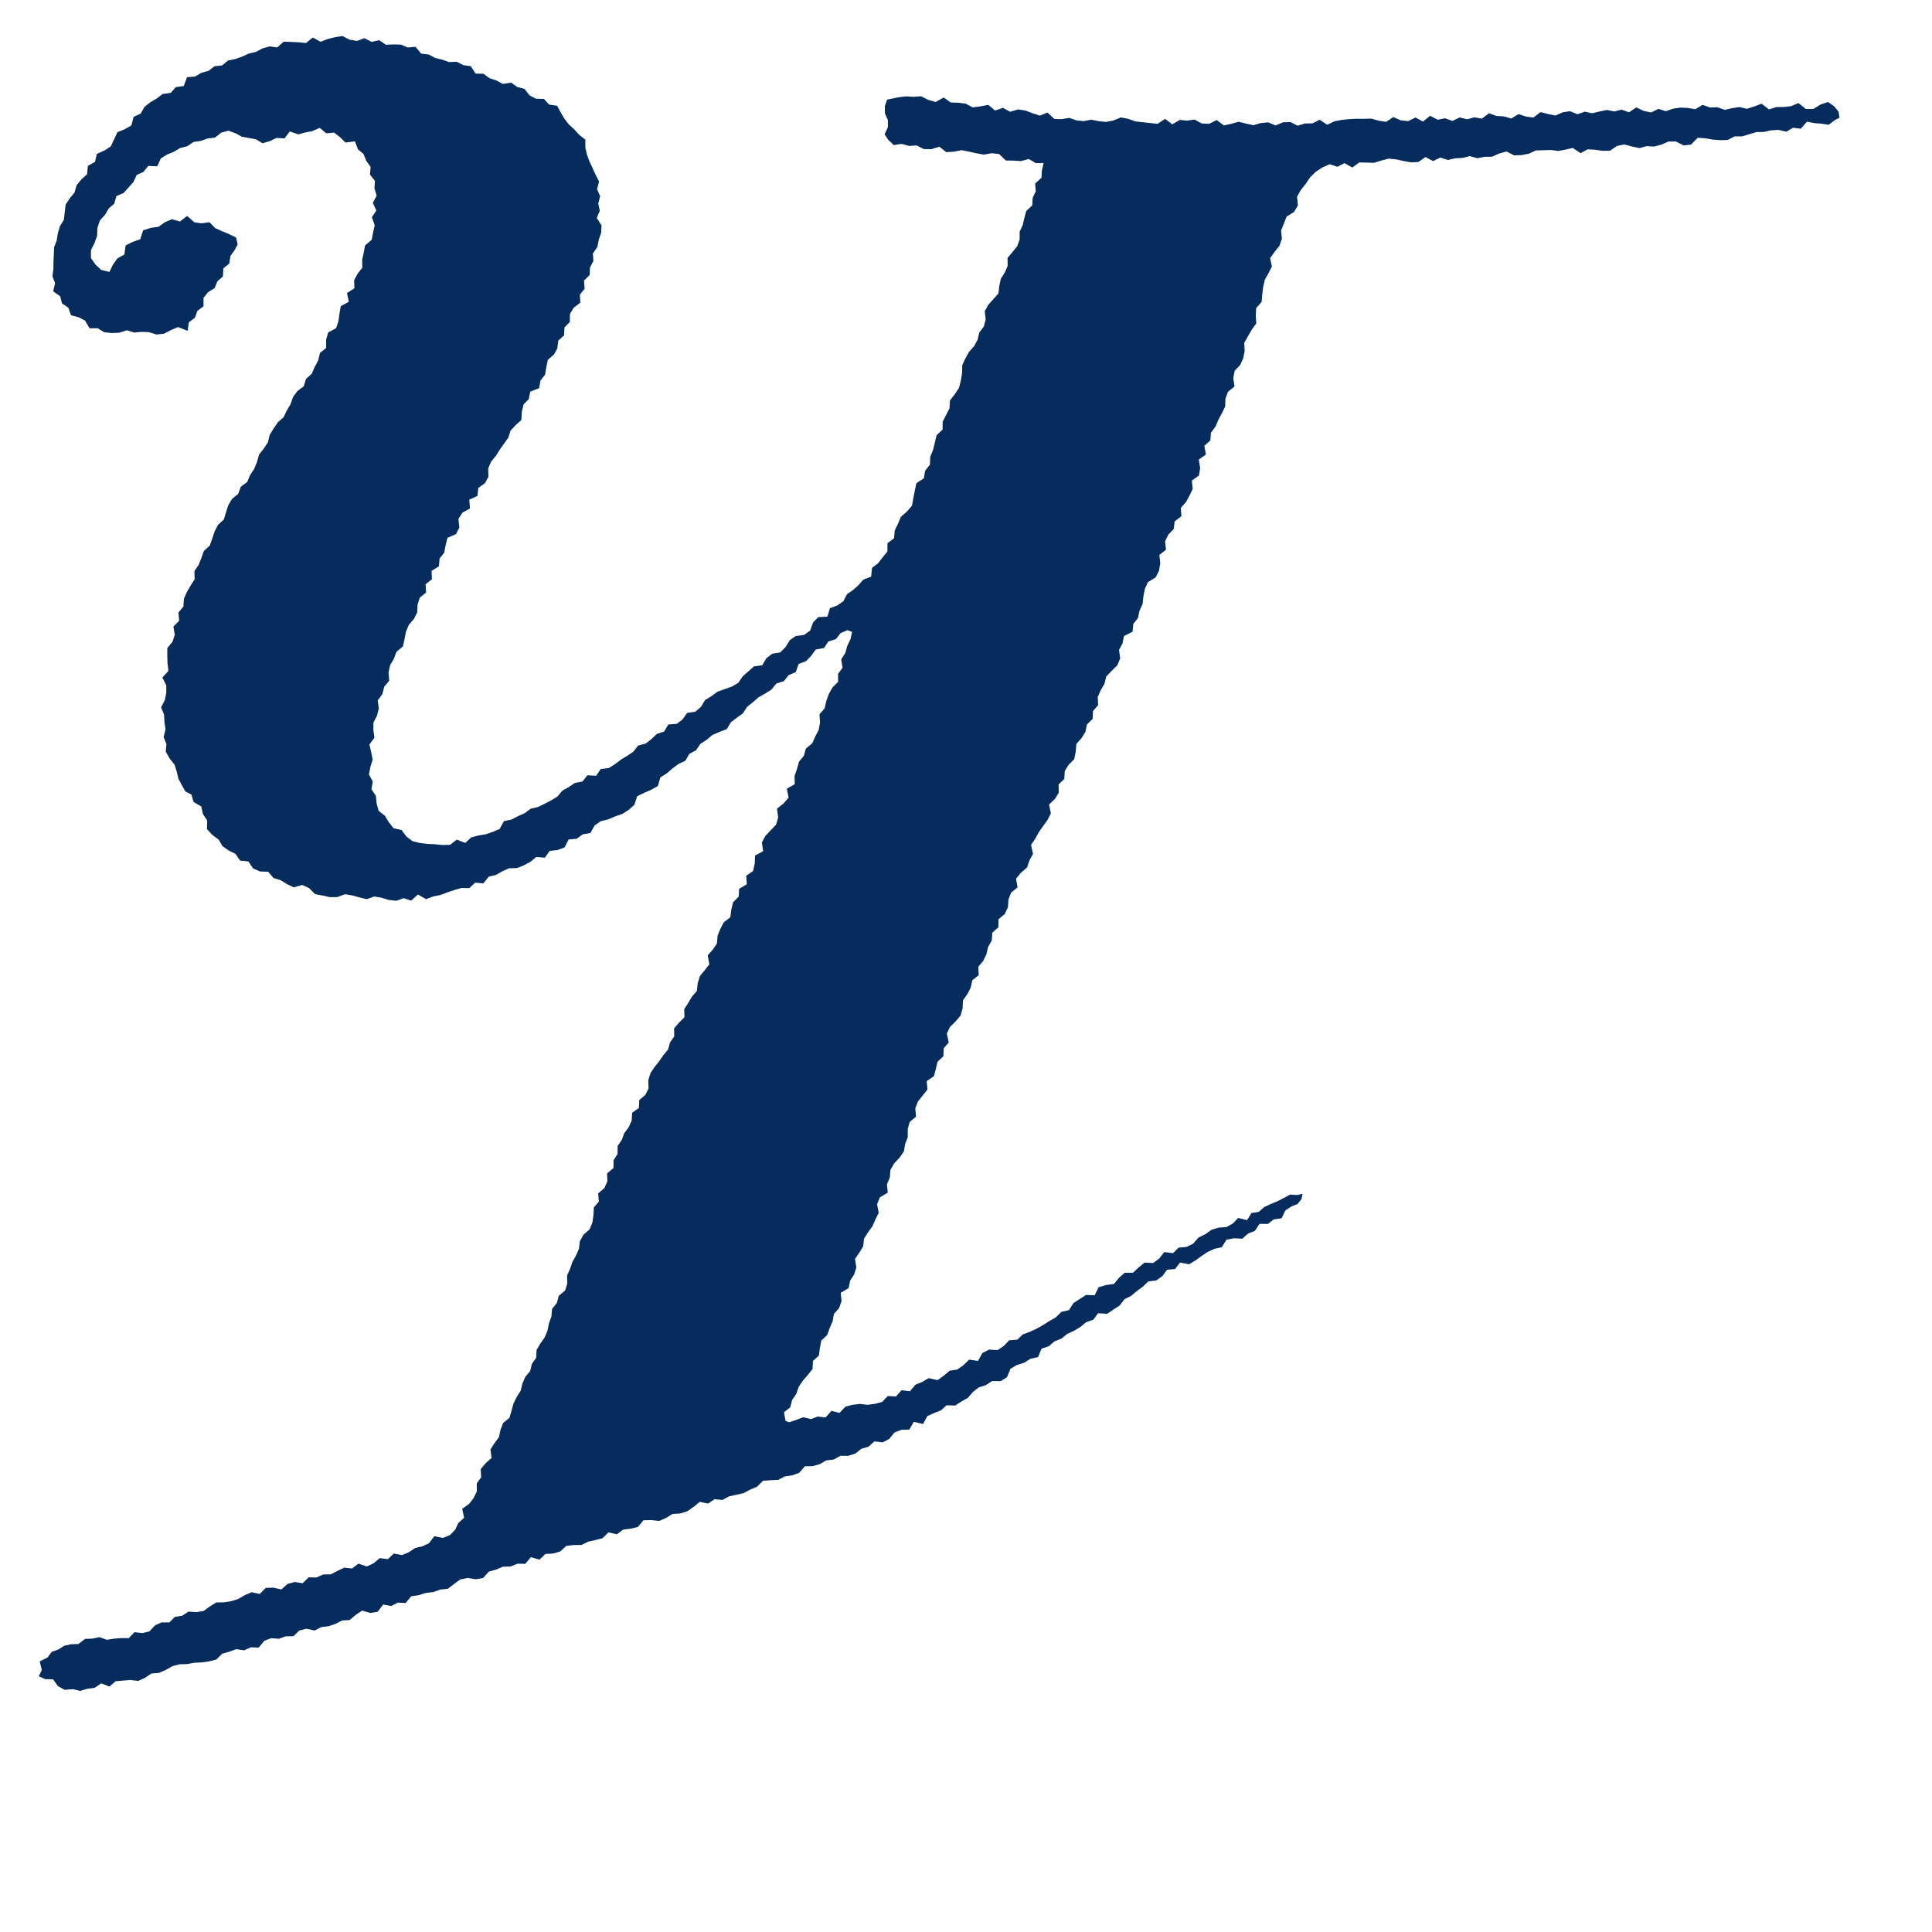 <svg xmlns="http://www.w3.org/2000/svg" xmlns:i="http://ns.adobe.com/AdobeIllustrator/10.0/" id="Layer_1" version="1.1" viewBox="0 0 300 300">
  <polygon points="62.359 128.894 63.089 129.877 64.031 130.608 65.18 130.895 66.313 131.038 67.462 131.09 68.667 131.21 69.876 131.193 70.931 130.379 72.241 130.892 73.169 130.036 74.272 129.737 75.427 129.544 76.515 129.171 77.576 128.733 78.253 127.5 79.407 127.266 80.419 126.738 81.465 126.277 82.391 125.585 83.539 125.31 84.568 124.807 85.577 124.284 86.548 123.691 87.331 122.767 88.322 122.212 89.267 121.574 90.454 121.348 91.207 120.383 92.579 120.458 93.281 119.409 94.529 119.265 95.499 118.659 96.411 117.959 97.386 117.361 98.341 116.729 99.087 115.767 100.249 115.469 101.157 114.767 101.996 113.958 103.127 113.6 103.774 112.495 105.081 112.401 105.996 111.704 106.704 110.696 107.964 110.517 108.844 109.766 109.501 108.687 110.483 108.091 111.407 107.407 112.529 107.011 113.651 106.61 114.645 106.024 115.34 105.013 116.209 104.251 117.068 103.477 118.36 103.304 118.992 102.219 119.899 101.514 121.169 101.301 121.982 100.469 122.626 99.419 123.562 98.758 124.874 98.584 125.802 97.908 126.257 96.641 127.065 95.828 128.476 95.75 128.873 94.437 130.016 94.019 130.956 93.356 131.519 92.271 132.462 91.615 133.313 90.852 134.066 89.995 135.265 89.55 135.407 88.176 136.337 87.479 137.041 86.559 137.789 85.658 137.81 84.342 138.827 83.586 138.938 82.342 139.449 81.317 139.885 80.254 140.83 79.429 141.611 78.516 141.823 77.344 142.051 76.183 142.293 75.033 143.462 74.272 143.651 73.1 144.395 72.153 144.449 70.929 144.89 69.859 145.156 68.721 145.435 67.584 146.367 66.7 146.38 65.467 146.915 64.432 147.444 63.395 147.509 62.185 148.253 61.223 148.913 60.232 149.198 59.103 149.391 57.941 149.415 56.715 149.903 55.661 150.463 54.646 151.272 53.735 151.804 52.74 152.062 51.63 152.767 50.71 153.056 49.611 152.911 48.32 153.465 47.335 154.247 46.451 155.033 45.569 155.169 44.398 155.411 43.275 156.029 42.317 156.468 41.28 156.45 40.049 157.211 39.15 157.948 38.237 158.328 37.175 158.333 35.966 158.811 34.946 159.062 33.841 159.362 32.757 160.287 31.89 160.348 30.724 160.837 29.699 160.736 28.495 161.718 27.607 161.789 26.458 162.049 25.305 160.848 25.336 159.759 24.695 158.534 25.01 157.362 24.941 156.185 24.923 155.146 23.919 153.982 23.789 152.769 24.015 151.623 23.804 150.482 23.548 149.331 23.319 148.118 23.552 146.927 23.622 145.862 22.779 144.626 23.163 143.444 23.15 142.338 22.584 141.144 22.657 140.004 22.338 138.789 22.526 137.91 21.702 137.361 20.856 137.876 19.738 137.867 18.648 137.407 17.585 137.401 16.49 137.75 15.465 138.405 15.332 139.524 15.107 140.686 14.964 141.85 15.032 143.03 14.949 144.144 15.515 145.275 15.841 146.544 15.141 147.614 15.91 148.783 15.954 149.943 16.087 151.032 16.675 152.243 16.516 153.467 16.282 154.503 17.165 155.756 16.75 156.84 17.355 158.083 16.993 159.231 17.165 160.341 17.588 161.465 17.952 162.653 17.476 163.722 18.478 164.87 18.496 166.033 18.301 167.154 18.697 168.296 18.808 169.458 18.581 170.592 18.816 171.733 18.933 172.891 18.711 174.059 18.231 175.194 18.456 176.323 18.858 177.464 18.983 178.605 19.106 179.748 19.227 180.915 18.459 182.037 19.302 183.198 18.624 184.34 18.731 185.487 18.562 186.621 19.178 187.766 19.222 188.916 18.639 190.054 19.477 191.2 19.223 192.345 18.907 193.489 19.194 194.635 19.443 195.778 19.106 196.922 19 198.07 19.482 199.21 18.996 200.354 18.948 201.507 19.519 202.646 19.17 203.791 19.161 204.925 18.59 206.086 19.377 207.219 18.831 208.358 18.617 209.499 18.499 210.642 18.441 211.786 18.452 212.93 18.413 214.084 18.743 215.235 18.924 216.355 18.175 217.517 18.688 218.666 18.806 219.791 18.24 220.959 18.88 222.07 17.976 223.238 18.597 224.374 18.364 225.536 18.779 226.659 18.23 227.816 18.524 228.947 18.217 230.1 18.417 231.21 17.596 232.372 18 233.52 18.074 234.679 18.407 235.794 17.711 236.956 18.103 238.107 18.249 239.215 17.404 240.373 17.704 241.529 17.942 242.652 17.438 243.789 17.266 244.955 17.742 246.083 17.337 247.238 17.586 248.372 17.312 249.508 17.079 250.662 17.304 251.796 17.025 252.957 17.437 254.073 16.681 255.239 17.223 256.393 17.462 257.518 16.905 258.676 17.269 259.807 16.866 260.947 16.711 262.094 16.764 263.245 16.959 264.371 16.282 265.528 16.692 266.673 16.654 267.827 17.053 268.966 16.797 270.108 16.625 271.258 16.894 272.396 16.531 273.534 16.106 274.693 16.99 275.833 16.623 276.978 16.618 278.122 16.485 279.264 16.011 280.415 16.92 281.561 16.928 282.703 16.227 283.851 15.841 284.814 16.505 285.495 17.358 285.63 18.282 284.935 18.636 283.959 19.375 282.873 19.208 281.801 19.125 280.587 18.889 279.63 19.988 278.434 19.834 277.378 20.453 276.165 20.167 275.015 20.237 273.895 20.489 272.739 20.506 271.63 20.839 270.519 21.174 269.363 21.176 268.278 21.726 267.126 21.765 265.959 21.671 264.784 21.476 263.623 21.393 262.583 22.451 261.443 22.584 260.231 21.968 259.082 21.975 257.975 22.463 256.85 22.755 255.694 22.691 254.568 23.001 253.398 22.746 252.226 22.428 251.095 22.662 249.998 23.405 248.85 23.42 247.69 23.247 246.538 23.185 245.426 23.785 244.229 22.972 243.097 23.232 241.962 23.44 240.806 23.291 239.661 23.33 238.515 23.356 237.395 23.865 236.259 24.084 235.113 24.125 233.934 23.524 232.803 23.835 231.682 24.336 230.535 24.349 229.399 24.565 228.234 24.245 227.101 24.52 225.957 24.581 224.825 24.843 223.654 24.461 222.54 25.015 221.352 24.385 220.254 25.158 219.11 25.211 217.947 25.003 216.778 24.743 215.62 24.638 214.492 24.927 213.371 25.284 212.218 25.248 211.064 25.224 209.987 26.015 208.77 25.329 207.674 25.899 206.468 25.501 205.294 26.022 204.27 26.71 203.412 27.564 202.746 28.558 201.988 29.502 201.405 30.543 201.539 31.911 200.914 32.93 199.779 33.64 199.359 34.721 198.926 35.792 199.051 37.084 198.676 38.162 197.925 39.105 197.222 40.079 197.498 41.379 196.979 42.414 196.399 43.435 196.148 44.556 196.003 45.709 195.904 46.875 195.063 47.827 194.997 49.003 195.073 50.224 194.362 51.212 193.773 52.232 193.203 53.252 193.269 54.48 193.052 55.619 192.584 56.67 191.723 57.566 191.5 58.707 191.695 60.011 190.674 60.842 190.284 61.919 190.244 63.134 189.735 64.164 189.191 65.18 188.745 66.235 188.036 67.184 187.944 68.381 187.006 69.237 187.257 70.574 186.15 71.36 186.358 72.682 186.175 73.844 185.061 74.625 185.199 75.92 184.708 76.957 184.15 77.965 183.351 78.873 183.451 80.156 182.398 80.956 182.26 82.14 181.408 83.023 180.913 84.057 181.054 85.361 180.026 86.168 180.164 87.472 179.966 88.633 179.448 89.658 178.254 90.391 177.776 91.431 177.55 92.581 177.425 93.775 176.947 94.816 176.706 95.96 175.974 96.89 175.868 98.094 174.531 98.759 174.304 99.909 173.763 100.922 173.94 102.251 173.495 103.307 172.623 104.174 171.773 105.05 171.5 106.182 170.917 107.176 170.458 108.225 170.514 109.503 169.721 110.404 169.666 111.633 168.78 112.492 168.544 113.641 167.933 114.623 167.133 115.52 167.041 116.734 166.803 117.882 165.939 118.75 165.333 119.734 165.262 120.958 164.376 121.816 164.401 123.082 163.801 124.069 162.901 124.92 163.175 126.3 162.662 127.325 161.974 128.272 161.303 129.226 160.754 130.236 160.097 131.196 160.402 132.59 159.853 133.599 159.49 134.692 158.533 135.518 157.776 136.434 158.006 137.793 157.009 138.601 156.59 139.669 156.509 140.888 156.026 141.927 155.047 142.744 155.029 143.992 154.085 144.825 154.003 146.043 153.427 147.041 153.167 148.179 152.67 149.212 151.904 150.126 151.979 151.412 150.973 152.219 150.732 153.365 150.196 154.381 149.526 155.337 149.477 156.567 149.162 157.68 148.397 158.595 147.514 159.459 147.021 160.493 147.317 161.872 146.533 162.779 146.491 164.009 145.586 164.864 145.312 165.992 145.019 167.11 143.898 167.879 144.019 169.171 143.284 170.104 142.539 171.036 142.125 172.104 142.243 173.388 141.253 174.222 140.95 175.334 140.961 176.571 140.548 177.639 140.351 178.791 139.682 179.757 138.842 180.656 138.267 181.66 138.17 182.851 137.72 183.904 137.859 185.189 136.621 185.931 136.194 186.992 136.445 188.322 135.939 189.352 135.475 190.4 134.784 191.356 134.162 192.339 134.038 193.522 133.436 194.513 132.766 195.475 132.972 196.796 132.628 197.893 132.003 198.873 131.769 200.017 130.549 200.742 130.676 202.04 130.292 203.122 129.492 204.021 129.288 205.182 128.829 206.231 128.441 207.312 127.533 208.154 127.311 209.312 127.153 210.504 126.232 211.333 126.175 212.579 125.442 213.495 124.669 214.387 124.023 215.342 123.65 216.436 123.001 217.386 122.709 218.527 121.735 219.299 121.98 220.649 122.564 220.845 123.658 220.475 124.725 220.069 125.928 220.353 126.998 219.96 128.196 220.101 129.107 219.078 130.359 219.399 131.273 218.427 132.367 218.141 133.508 218.005 134.72 218.136 135.854 217.988 136.958 217.699 137.87 216.777 139.119 216.844 139.993 215.867 141.294 216.04 142.136 215.023 143.202 214.588 144.203 214 145.594 214.308 146.55 213.612 147.467 212.842 148.653 212.652 149.611 211.978 150.478 211.126 151.865 211.316 152.542 210.105 153.561 209.566 154.907 209.645 155.869 208.993 156.708 208.12 157.974 208.026 158.835 207.198 159.933 206.796 160.983 206.306 161.988 205.738 162.965 205.121 163.964 204.544 164.811 203.705 165.987 203.435 166.686 202.342 167.654 201.711 168.625 201.085 169.982 201.129 170.594 199.879 171.729 199.539 172.965 199.379 173.749 198.422 174.635 197.64 175.943 197.621 176.811 196.804 177.721 196.059 179.06 196.121 180 195.431 180.778 194.424 182.153 194.588 183.014 193.733 184.242 193.626 185.275 193.12 186.101 192.163 187.143 191.662 188.103 190.973 189.214 190.626 190.43 190.542 191.449 189.976 192.255 189.124 193.649 189.457 194.321 188.366 195.459 188.179 196.31 187.429 197.31 186.965 198.33 186.538 199.322 186.047 200.295 185.507 201.458 185.554 202.26 185.373 202.095 186.194 201.48 186.958 200.56 187.323 199.604 187.93 199.008 189.169 197.795 189.346 196.876 190.052 195.58 190.037 194.854 191.133 193.79 191.553 192.906 192.346 191.605 192.279 190.444 192.498 189.729 193.662 188.58 193.916 187.535 194.391 186.572 195.036 185.631 195.718 184.653 196.317 183.231 196.05 182.47 197.055 181.226 197.165 180.48 198.164 179.552 198.825 178.3 198.985 177.456 199.802 176.523 200.476 175.631 201.227 174.596 201.751 173.851 202.73 172.88 203.351 171.931 204.006 170.506 203.917 169.781 204.918 168.662 205.306 167.772 206.048 166.784 206.638 165.729 207.122 164.835 207.855 163.739 208.287 162.854 209.044 161.728 209.422 161.193 210.726 160 210.992 159.031 211.61 157.893 211.956 156.907 212.541 156.367 213.855 155.393 214.465 154.048 214.449 153.091 215.079 151.977 215.438 151.068 216.149 150.276 217.073 149.276 217.632 148.31 218.254 146.989 218.209 146.113 218.998 145.043 219.417 144.002 219.891 143.33 221.116 141.893 220.779 141.199 221.987 139.952 222.024 138.89 222.438 138.084 223.436 137.065 223.964 135.76 223.82 134.863 224.642 133.756 224.964 132.817 225.708 131.721 226.063 130.486 226.053 129.483 226.63 128.314 226.77 127.302 227.348 126.193 227.662 124.986 227.679 124.115 228.687 123.033 229.091 121.875 229.255 120.844 229.794 119.648 229.842 118.47 229.943 117.562 230.85 116.5 231.3 115.472 231.848 114.346 232.106 113.216 232.353 112.188 232.904 110.944 232.805 109.955 233.474 108.656 233.21 107.702 233.983 106.72 234.674 105.619 235.009 104.433 235.083 103.426 235.7 102.37 236.169 101.116 236.039 99.915 236.066 99.047 237.108 97.924 237.373 96.761 237.515 95.789 238.243 94.483 237.95 93.567 238.847 92.453 239.138 91.327 239.395 90.283 239.902 89.077 239.912 87.916 240.062 86.985 240.915 85.879 241.234 84.691 241.297 83.769 242.181 82.435 241.795 81.562 242.834 80.347 242.812 79.279 243.247 78.08 243.275 77.02 243.734 75.91 244.038 75.02 245.028 73.876 245.227 72.604 245.024 71.47 245.254 70.493 245.974 69.522 246.714 68.352 246.828 67.27 247.219 66.107 247.353 65.011 247.702 63.858 247.867 62.984 248.915 61.778 248.855 60.754 249.381 59.491 249.152 58.649 250.268 57.52 250.461 56.22 250.098 55.236 250.76 54.294 251.563 53.128 251.623 52.102 252.147 51.029 252.517 49.884 252.654 48.858 253.185 47.588 252.907 46.484 253.182 45.565 254.074 44.38 254.08 43.315 254.471 42.105 254.38 41.041 254.783 40.168 255.84 38.967 255.79 37.916 256.262 36.678 256.081 35.605 256.478 34.507 256.783 33.58 257.699 32.47 257.974 31.33 258.137 30.159 258.19 29.032 258.399 27.858 258.43 26.758 258.728 25.735 259.312 24.677 259.77 23.523 259.852 22.521 260.526 21.467 261.015 20.257 260.863 19.11 260.962 17.965 261.055 16.983 261.894 15.72 261.384 14.693 262.088 13.566 262.23 12.453 262.559 11.31 262.289 10.035 262.393 8.993 261.815 8.245 260.767 7.024 260.739 6.019 260.286 6.491 259.319 6.169 257.979 7.376 257.378 8.028 256.503 9.067 256.124 9.988 255.542 11.061 255.312 12.169 255.284 13.203 254.487 14.333 254.449 15.446 254.211 16.592 254.629 17.704 254.449 18.822 254.361 19.989 254.373 20.883 253.444 22.119 253.589 23.221 253.311 24.07 252.39 25.088 251.924 26.304 251.926 27.163 251.061 28.308 250.886 29.269 250.249 30.499 250.33 31.618 250.152 32.571 249.457 33.58 248.826 34.765 248.81 35.902 248.631 36.992 248.286 38.017 247.692 39.08 247.238 40.335 247.511 41.27 246.566 42.443 246.529 43.696 246.807 44.657 245.95 45.762 245.654 46.993 245.842 47.935 244.924 49.126 244.953 50.185 244.482 51.365 244.464 52.404 243.927 53.451 243.426 54.676 243.55 55.648 242.8 56.975 243.24 58.02 242.735 58.971 241.946 60.227 242.106 61.144 241.238 62.438 241.473 63.495 241.019 64.477 240.367 65.605 240.107 66.643 239.611 67.437 238.54 68.792 238.803 69.858 238.374 70.693 237.517 71.153 236.511 72.063 235.685 71.77 234.292 72.829 233.534 73.548 232.616 74.038 231.591 74.03 230.335 74.713 229.4 74.645 228.118 75.404 227.218 76.329 226.392 76.16 225.067 76.781 224.102 77.472 223.168 77.714 222.032 78.118 220.968 79.105 220.166 79.426 219.066 79.728 217.957 80.222 216.934 80.842 215.966 81.115 214.845 81.567 213.804 82.324 212.895 82.592 211.773 83.262 210.825 83.316 209.611 83.906 208.629 84.574 207.679 85.013 206.631 85.237 205.493 85.622 204.423 85.731 203.237 86.465 202.314 86.771 201.211 87.749 200.387 88.087 199.297 88.056 198.057 88.521 197.021 88.888 195.944 89.45 194.947 89.901 193.905 90.041 192.738 90.593 191.736 91.547 190.892 91.984 189.843 92.154 188.69 92.21 187.492 92.992 186.578 92.882 185.319 93.849 184.474 94.311 183.434 94.27 182.204 95.264 181.365 95.277 180.156 95.9 179.177 95.899 177.964 96.551 176.998 96.942 175.943 97.628 175.023 98.086 173.996 98.163 172.782 99.212 172.045 99.263 170.813 100.202 170.027 100.703 169.02 100.665 167.736 101.004 166.644 101.629 165.699 102.344 164.801 102.993 163.87 103.726 162.98 104.035 161.873 104.69 160.942 104.675 159.677 105.434 158.798 106.281 157.957 106.243 156.692 106.871 155.745 107.437 154.767 108.206 153.876 108.34 152.685 108.67 151.579 109.422 150.663 110.148 149.739 109.891 148.356 110.673 147.462 111.326 146.507 111.429 145.291 111.859 144.23 112.386 143.213 113.405 142.431 113.558 141.235 113.836 140.098 114.695 139.239 114.78 138.009 115.965 137.305 115.871 135.994 116.942 135.24 117.193 134.092 117.247 132.849 118.497 132.176 118.308 130.817 118.845 129.803 119.675 128.926 120.512 128.049 120.831 126.925 120.656 125.569 121.656 124.764 122.449 123.864 122.18 122.471 123.404 121.769 123.38 120.492 123.753 119.398 124.067 118.279 124.823 117.359 125.131 116.239 126.123 115.42 126.587 114.368 127.128 113.35 127.335 112.19 127.251 110.909 128.05 109.992 128.307 108.853 128.696 107.771 129.256 106.76 130.144 105.873 130.133 104.644 130.834 103.675 130.62 102.395 131.254 101.398 131.561 100.301 132.057 99.252 132.317 98.126 131.582 97.856 130.53 98.308 129.803 99.241 128.617 99.613 127.954 100.622 126.659 100.861 125.966 101.833 125.16 102.669 124.015 103.095 123.563 104.366 122.452 104.84 121.719 105.77 120.539 106.154 119.8 107.074 118.817 107.696 117.791 108.269 116.921 109.034 116.013 109.754 115.353 110.774 114.41 111.449 113.489 112.15 112.863 113.214 111.724 113.652 110.617 114.129 109.729 114.874 108.754 115.512 108.074 116.505 107.039 117.063 106.42 118.13 105.336 118.64 104.408 119.334 103.532 120.094 102.541 120.719 102.146 122.066 101.113 122.635 100.013 123.12 98.935 123.64 98.511 124.96 97.644 125.746 96.643 126.383 95.505 126.776 94.442 127.234 93.278 127.517 92.336 128.176 91.682 129.344 90.484 129.558 89.55 130.239 88.305 130.353 87.665 131.586 86.581 131.994 85.36 132.129 84.606 133.183 83.273 133.07 82.364 133.823 81.35 134.364 80.286 134.791 79.056 134.823 78.016 135.289 77.015 135.861 75.896 136.124 75.053 137.174 73.803 137.05 72.87 137.909 71.665 137.882 70.564 138.199 69.472 138.562 68.385 138.972 67.257 139.205 66.157 139.62 64.893 138.902 63.852 139.841 62.663 139.472 61.54 139.872 60.384 139.744 59.237 139.395 58.105 139.206 56.946 139.63 55.82 139.352 54.708 139.042 53.59 138.851 52.363 139.299 51.189 139.303 50.061 139.052 48.921 138.839 47.985 137.895 46.938 137.419 45.613 137.787 44.566 137.288 43.566 136.677 42.465 136.335 41.638 135.36 40.395 135.327 39.304 134.86 38.56 133.761 37.281 133.634 36.573 132.598 35.524 132.073 34.555 131.4 33.954 130.384 32.971 129.643 32.142 128.75 32.171 127.401 31.516 126.418 31.258 125.235 30.056 124.531 29.726 123.372 28.783 122.894 28.251 121.944 27.708 120.941 27.442 119.826 27.11 118.745 26.35 117.782 25.744 116.743 25.839 115.542 25.411 114.445 25.704 113.249 25.534 112.118 25.477 110.976 25.017 109.834 25.6 108.694 25.822 107.567 25.82 106.427 25.211 105.204 26.16 104.178 26.012 102.996 25.975 101.818 25.979 100.635 26.788 99.648 27.14 98.558 26.924 97.299 27.828 96.377 27.7 95.125 28.481 94.182 28.554 92.984 29.019 91.931 29.597 90.925 30.224 89.945 30.19 88.676 30.847 87.71 31.275 86.64 31.659 85.548 32.57 84.715 32.96 83.628 33.321 82.522 33.852 81.502 34.748 80.68 35.089 79.559 35.448 78.444 36.047 77.461 36.989 76.676 37.393 75.582 38.395 74.835 38.839 73.762 39.474 72.801 39.911 71.722 40.235 70.572 40.954 69.66 41.595 68.703 41.877 67.525 42.484 66.547 43.127 65.591 44.03 64.794 44.529 63.751 45.117 62.764 45.499 61.653 46.18 60.724 47.171 59.979 47.511 58.848 48.401 58.04 48.866 56.986 49.407 55.969 49.685 54.811 50.642 54.027 50.639 52.734 50.964 51.617 52.191 50.959 52.553 49.867 52.71 48.694 52.916 47.547 54.157 46.862 53.887 45.509 55.029 44.759 54.99 43.518 55.52 42.511 56.257 41.571 56.234 40.358 56.478 39.246 56.682 38.126 57.719 37.229 57.935 36.098 58.187 34.975 57.746 33.741 58.435 32.683 57.895 31.496 58.487 30.377 58.143 29.246 58.217 28.092 57.447 27.106 57.548 25.906 56.873 24.98 56.451 23.919 55.581 23.186 55.119 21.954 53.65 22.133 52.82 21.321 51.875 20.588 50.65 20.699 49.654 19.85 48.451 20.378 47.366 20.574 46.318 20.862 45.002 20.405 44.175 21.493 42.951 21.412 41.899 21.913 40.772 22.244 39.715 21.619 38.653 21.432 37.548 21.23 36.646 20.725 35.471 20.292 34.351 20.601 33.374 21.369 32.245 21.502 31.186 21.881 30.038 22.052 29.089 22.704 27.971 22.988 26.994 23.566 25.938 24 24.974 24.599 24.416 25.825 23.019 25.764 22.281 26.686 21.226 27.17 20.693 28.302 19.936 29.134 19.194 29.966 18.077 30.441 17.746 31.621 16.894 32.355 16.344 33.304 15.518 34.228 15.125 35.371 15.077 36.619 14.684 37.72 14.125 38.834 14.118 40.069 14.824 41.08 15.714 41.912 16.99 42.223 17.546 41.089 18.224 40.134 19.308 39.527 19.509 38.117 20.606 37.557 21.774 37.156 22.225 35.763 23.394 35.387 24.614 35.214 25.593 34.514 26.692 34.038 27.942 34.399 29.062 33.531 30.186 34.52 31.288 34.674 32.535 34.509 33.396 35.406 34.431 35.877 35.529 36.339 36.651 36.876 36.908 37.948 36.423 38.852 35.779 39.746 35.595 40.934 34.681 41.664 34.614 42.93 33.752 43.689 33.33 44.733 32.294 45.384 31.602 46.256 31.599 47.562 30.65 48.271 30.265 49.342 29.317 50.058 29.143 51.37 27.63 50.788 26.542 51.261 25.449 51.824 24.299 51.942 23.121 51.576 21.975 51.532 20.831 51.637 19.705 51.279 18.527 51.665 17.351 51.712 16.183 51.594 15.148 50.964 13.911 50.974 13.196 49.767 12.206 49.265 11.027 48.952 10.604 47.766 9.636 47.122 9.343 46.003 8.256 45.24 8.553 43.965 8.146 42.904 8.29 41.771 8.305 40.659 8.359 39.541 8.4 38.406 8.803 37.339 8.984 36.216 9.306 35.126 9.911 34.144 10.048 32.968 10.194 31.768 10.835 30.8 11.573 29.897 11.895 28.752 12.638 27.859 13.512 27.066 13.649 25.751 14.752 25.139 15.04 23.894 16.215 23.372 17.21 22.728 17.714 21.638 18.229 20.532 19.381 20.061 20.404 19.477 20.75 18.143 21.832 17.645 22.444 16.589 23.347 15.878 24.342 15.29 25.256 14.597 26.522 14.419 27.294 13.526 28.532 13.36 29.036 11.991 30.292 11.885 31.272 11.308 32.387 10.997 33.306 10.29 34.488 10.157 35.398 9.4 36.525 9.167 37.594 8.796 38.628 8.316 39.736 8.064 40.762 7.514 41.858 7.204 43.056 7.364 44.042 6.48 45.207 6.507 46.364 6.569 47.516 6.68 48.583 5.824 49.766 6.489 50.885 6.059 52.024 5.775 53.174 5.594 54.298 6.166 55.423 6.353 56.603 5.933 57.69 6.502 58.876 6.239 59.92 6.946 61.084 6.896 62.241 6.925 63.311 7.372 64.515 7.266 65.409 8.334 66.553 8.461 67.576 8.999 68.662 9.263 69.721 9.634 70.939 9.593 71.947 10.118 73.097 10.277 73.855 11.431 75.061 11.453 75.999 12.134 77.072 12.493 78.073 13.032 79.391 12.829 80.328 13.517 81.44 13.799 82.226 14.806 83.228 15.326 84.466 15.361 85.268 16.243 86.507 16.417 87.082 17.486 87.665 18.464 88.331 19.333 89.166 20.082 89.922 20.92 90.888 21.681 90.893 22.936 91.148 24.035 91.536 25.075 92.013 26.095 92.483 27.136 93.022 28.185 92.708 29.38 93.19 30.46 92.896 31.613 93.139 32.729 92.663 33.849 93.406 35.002 93.344 36.141 92.973 37.243 92.757 38.354 92.061 39.359 92.143 40.528 91.611 41.537 91.561 42.702 90.678 43.573 90.787 44.827 90.044 45.744 90.11 46.999 89.082 47.784 88.499 48.758 88.485 49.995 87.647 50.849 87.588 52.076 86.687 52.893 86.546 54.089 85.993 55.078 85.071 55.87 84.832 57.019 84.632 58.193 83.924 59.096 83.716 60.271 82.345 60.809 82.105 61.968 81.294 62.811 81.028 63.96 80.958 65.219 80.066 66.015 79.279 66.869 78.923 67.969 78.261 68.897 77.598 69.825 76.997 70.788 76.264 71.675 75.811 72.725 75.841 74.052 75.283 75.041 74.265 75.768 74.135 77.001 72.871 77.591 72.978 78.956 71.81 79.603 71.189 80.559 71.325 81.932 70.799 82.937 69.485 83.515 69.199 84.652 68.976 85.818 68.26 86.723 68.153 87.947 67.008 88.639 67.072 89.94 66.092 90.721 66.157 92.008 65.187 92.804 64.838 93.89 64.782 95.097 64.278 96.103 63.485 97.016 63.041 98.079 62.815 99.235 62.565 100.377 61.561 101.209 61.166 102.294 60.569 103.298 60.334 104.442 60.437 105.702 59.657 106.65 59.38 107.773 58.656 108.762 58.814 110.008 58.548 111.127 57.99 112.183 57.972 113.357 58.143 114.545 57.361 115.604 57.635 116.787 57.867 117.936 57.519 119.079 57.282 120.255 57.883 121.337 57.675 122.557 58.36 123.56 58.478 124.75 58.793 125.908 59.775 126.674 60.372 127.669 61.09 128.595 62.359 128.894" fill="#052c5c"></polygon>
</svg>
